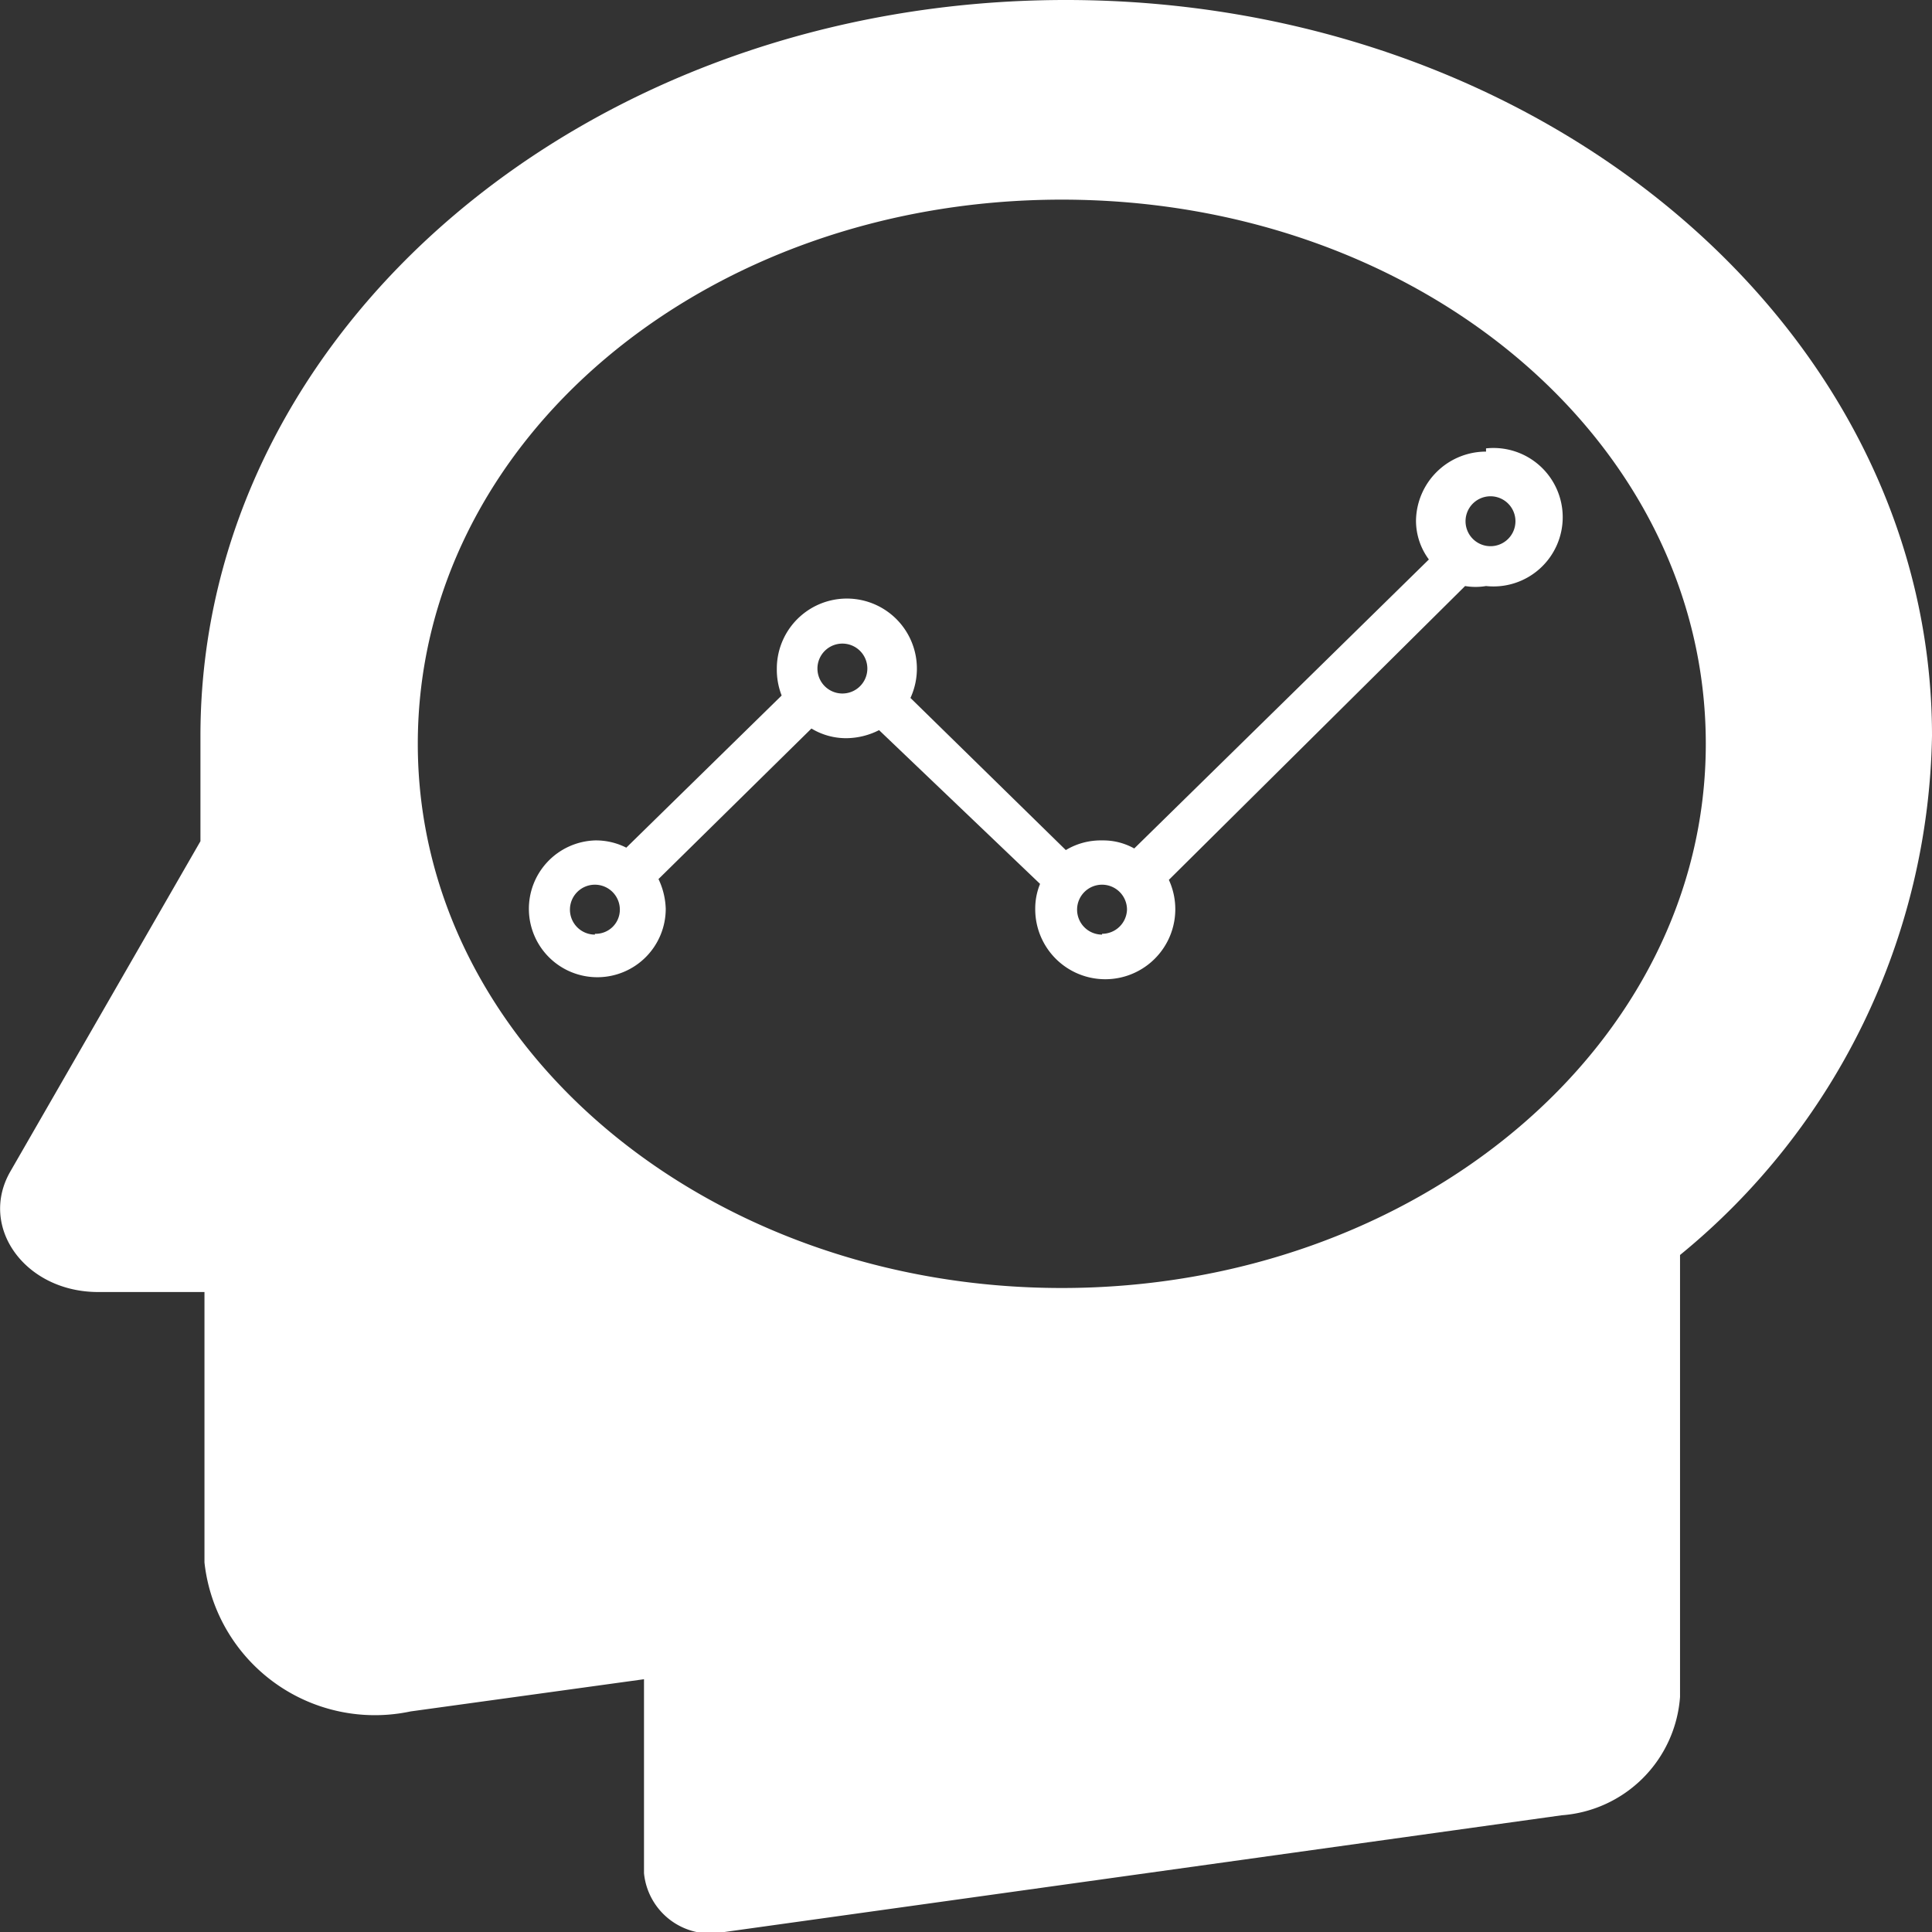 <svg id="Layer_1" data-name="Layer 1" xmlns="http://www.w3.org/2000/svg" viewBox="0 0 24 24"><rect x="0" y="0" width="24" height="24" fill="#333333" stroke="none"/><path fill="#fff" d="M18.46,5.61a.87.87,0,0,0-.87.86.81.81,0,0,0,.16.48l-3.66,3.59a.79.79,0,0,0-.4-.1.84.84,0,0,0-.45.12L11.31,8.67a.87.87,0,1,0-1.66-.36.88.88,0,0,0,.06.33L7.78,10.53a.83.83,0,0,0-.39-.09.85.85,0,1,0,.88.85.92.92,0,0,0-.09-.37l1.9-1.87a.83.83,0,0,0,.44.12.91.91,0,0,0,.4-.1l2,1.91a.81.81,0,0,0-.06.31.87.87,0,1,0,1.66-.36L18.2,7.28a.78.78,0,0,0,.26,0,.86.86,0,1,0,0-1.71Zm-11.07,6a.31.31,0,1,1,.31-.31A.3.3,0,0,1,7.39,11.6Zm3.13-3a.31.31,0,1,1,0-.61.31.31,0,0,1,0,.61Zm3.17,3a.31.31,0,1,1,.31-.31A.31.31,0,0,1,13.69,11.6Zm4.77-4.83a.31.31,0,0,1,0-.61.31.31,0,1,1,0,.61ZM13.24,0C7.3,0,2.49,4.09,2.49,9.14c0,.32,0,.62,0,.93v.38L.13,14.55c-.4.69.18,1.5,1.09,1.5H2.54v3.36A2.13,2.13,0,0,0,5.1,21.26L8,20.86v2.41A.83.83,0,0,0,9,24L19.4,22.55a1.59,1.59,0,0,0,1.47-1.47V15.59A8.51,8.51,0,0,0,24,9.14C24,4.09,19.18,0,13.24,0Zm-.05,16c-4.4,0-8-3-8-6.76s3.56-6.76,8-6.76,8,3,8,6.76S17.58,16,13.19,16Z"/></svg>
